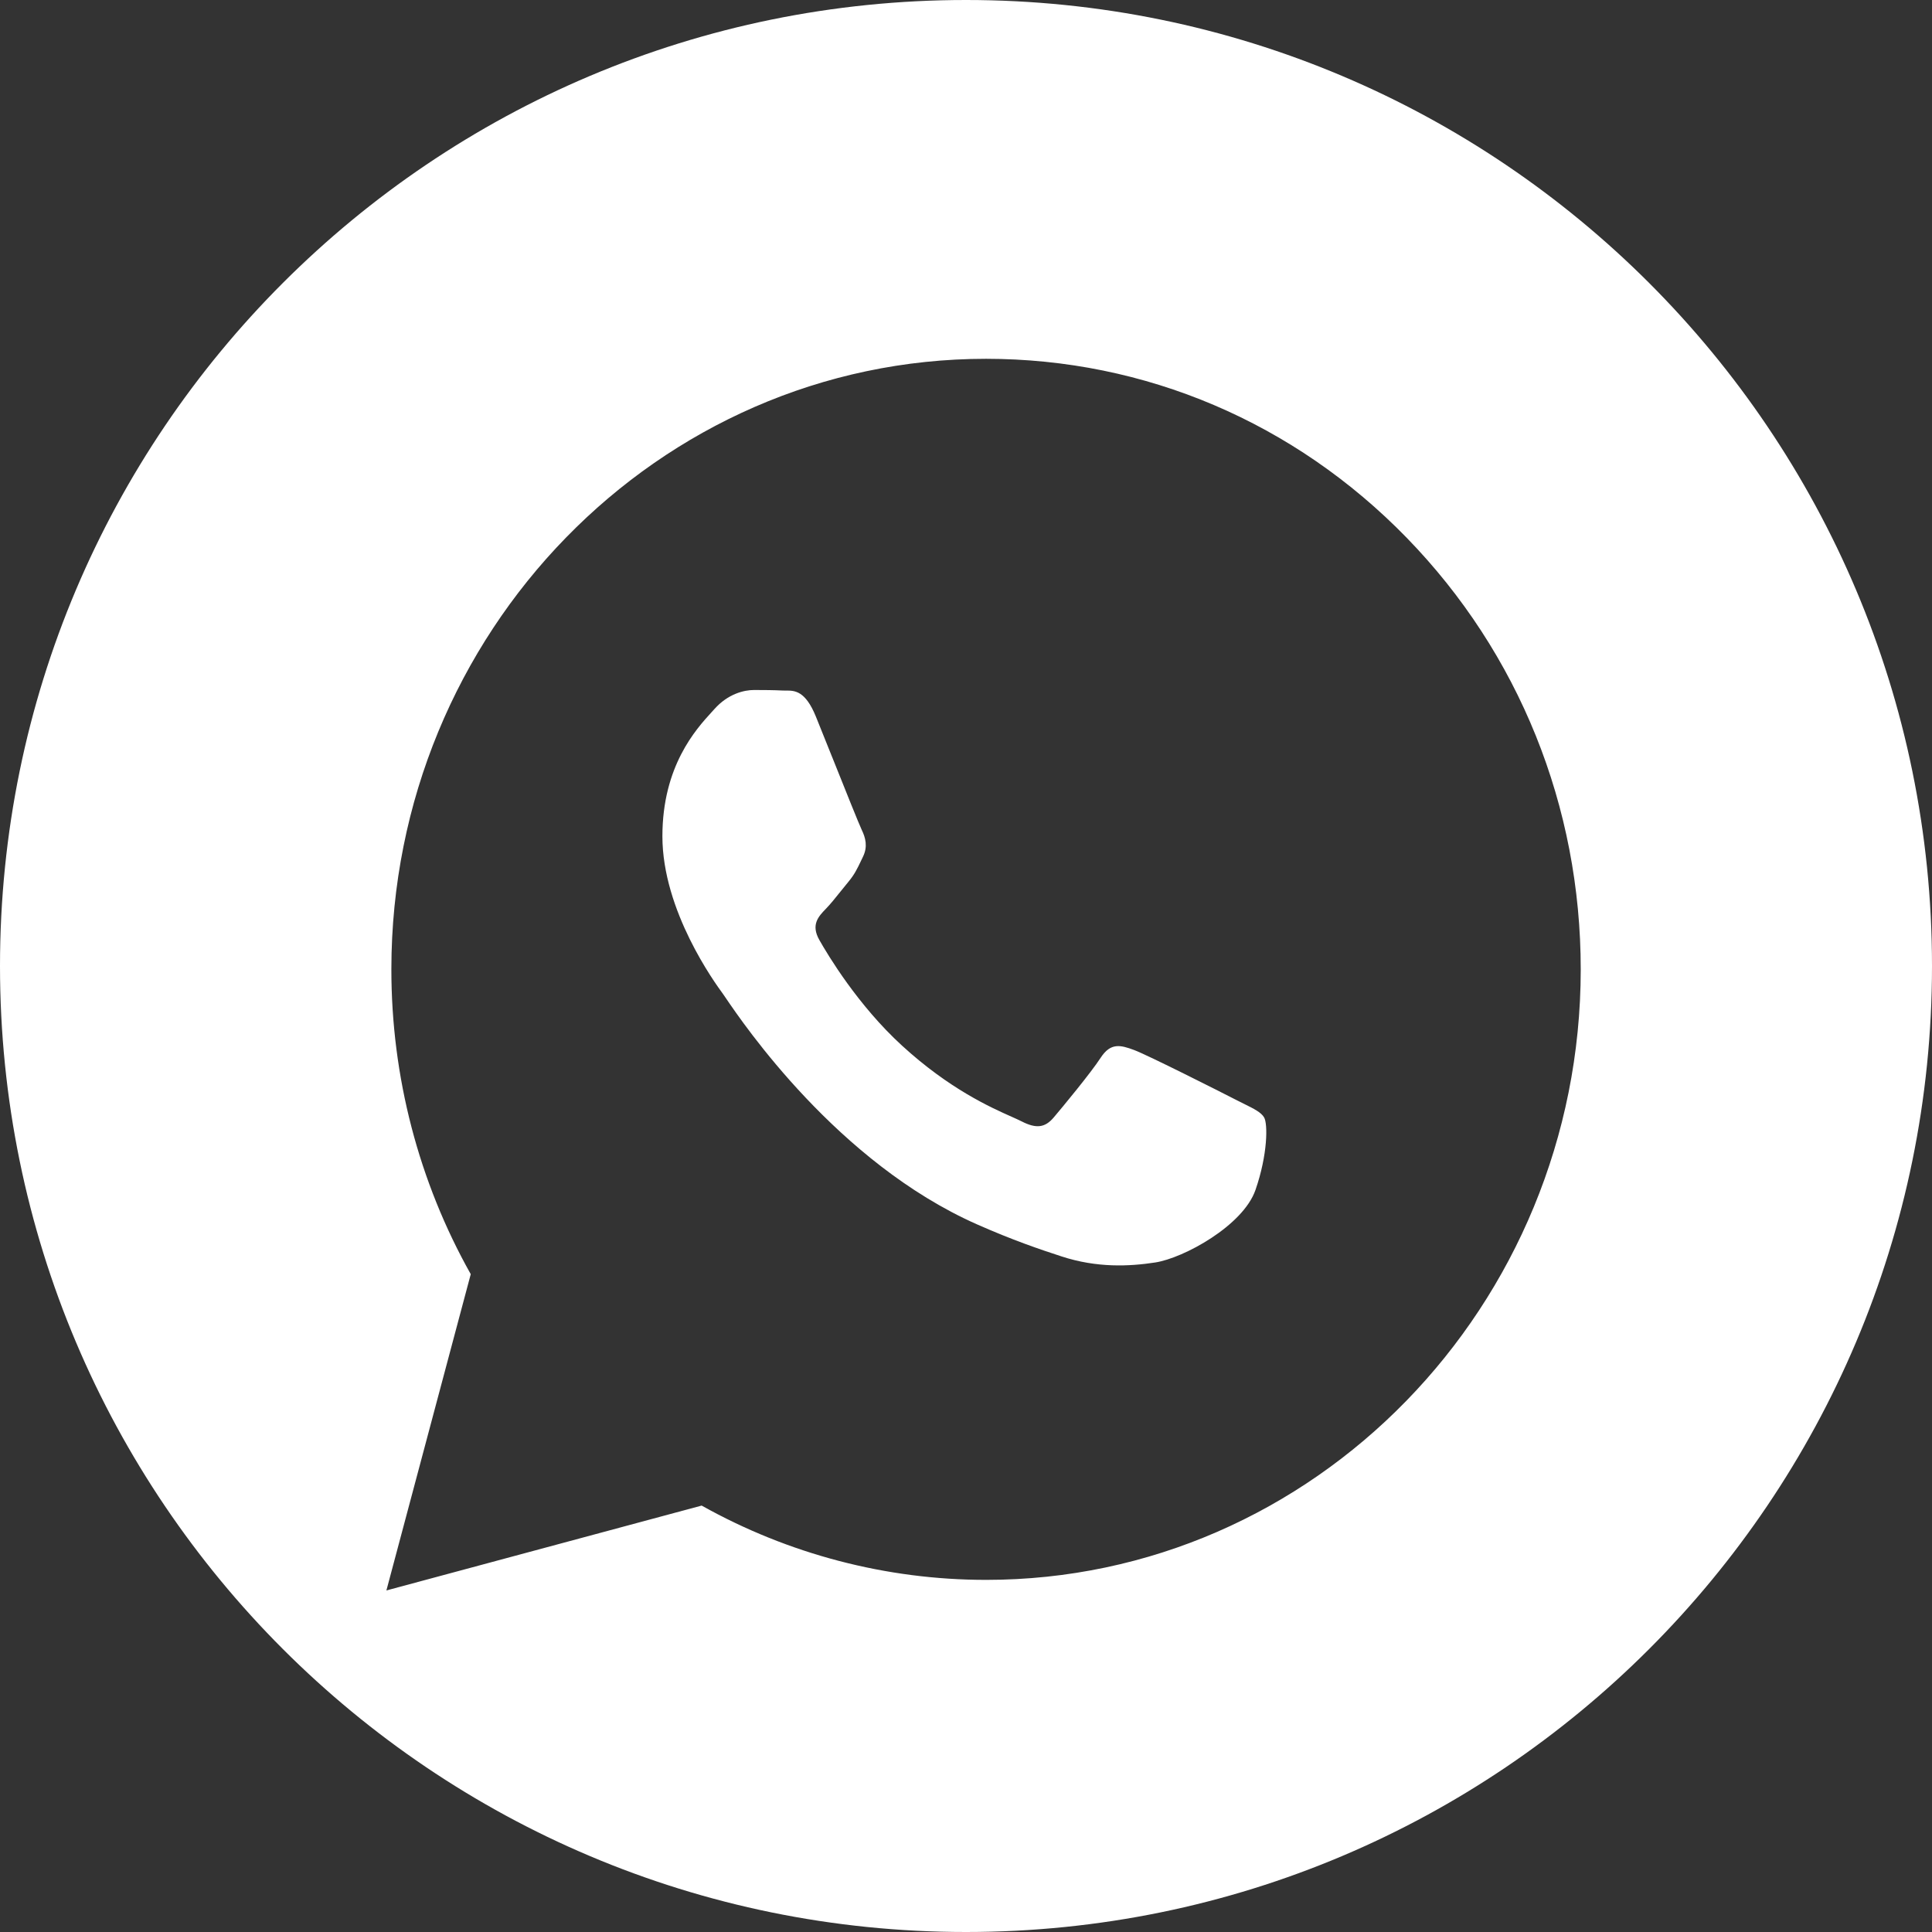 <svg width="70" height="70" viewBox="0 0 70 70" fill="none" xmlns="http://www.w3.org/2000/svg">
<rect x="0" y="0" width="70" height="70" fill="#333333" stroke="none"/>
<path fill-rule="evenodd" clip-rule="evenodd" d="M35 0C15.668 0 0 15.668 0 35C0 54.332 15.668 70 35 70C54.332 70 70 54.332 70 35C70 15.668 54.332 0 35 0ZM35.727 13C41.491 13.002 46.9 15.305 50.968 19.485C55.036 23.666 57.275 29.22 57.273 35.129C57.268 47.322 47.601 57.242 35.727 57.242H35.718C32.112 57.24 28.569 56.311 25.422 54.55L14 57.625L17.056 46.166C15.171 42.812 14.178 39.009 14.18 35.111C14.185 22.919 23.851 13 35.727 13ZM44.771 39.843C44.233 39.566 41.586 38.229 41.093 38.045C40.6 37.861 40.241 37.769 39.881 38.322C39.522 38.875 38.49 40.12 38.177 40.489C37.863 40.858 37.549 40.904 37.01 40.627C36.922 40.582 36.803 40.529 36.656 40.463C35.898 40.126 34.402 39.46 32.681 37.884C31.081 36.419 30 34.61 29.686 34.057C29.373 33.504 29.653 33.205 29.922 32.929C30.085 32.762 30.272 32.529 30.459 32.295L30.459 32.295C30.55 32.181 30.642 32.067 30.73 31.961C30.959 31.687 31.058 31.479 31.193 31.196C31.216 31.146 31.241 31.094 31.268 31.039C31.448 30.67 31.358 30.348 31.223 30.07C31.133 29.884 30.616 28.595 30.152 27.433L30.149 27.427C29.923 26.863 29.71 26.329 29.563 25.968C29.178 25.017 28.787 25.019 28.473 25.021C28.431 25.021 28.391 25.021 28.352 25.019C28.038 25.003 27.679 25 27.32 25C26.96 25 26.377 25.138 25.884 25.691C25.853 25.726 25.818 25.765 25.78 25.806L25.779 25.807C25.218 26.422 24 27.756 24 30.301C24 33.003 25.904 35.614 26.193 36.009L26.198 36.016C26.215 36.04 26.247 36.087 26.292 36.153C26.936 37.1 30.346 42.123 35.395 44.359C36.679 44.928 37.682 45.269 38.464 45.523C39.753 45.944 40.926 45.885 41.854 45.742C42.889 45.584 45.04 44.406 45.488 43.115C45.936 41.824 45.936 40.718 45.802 40.488C45.693 40.301 45.439 40.176 45.062 39.989C44.971 39.944 44.874 39.896 44.77 39.843H44.771Z" fill="white"/>
</svg>

